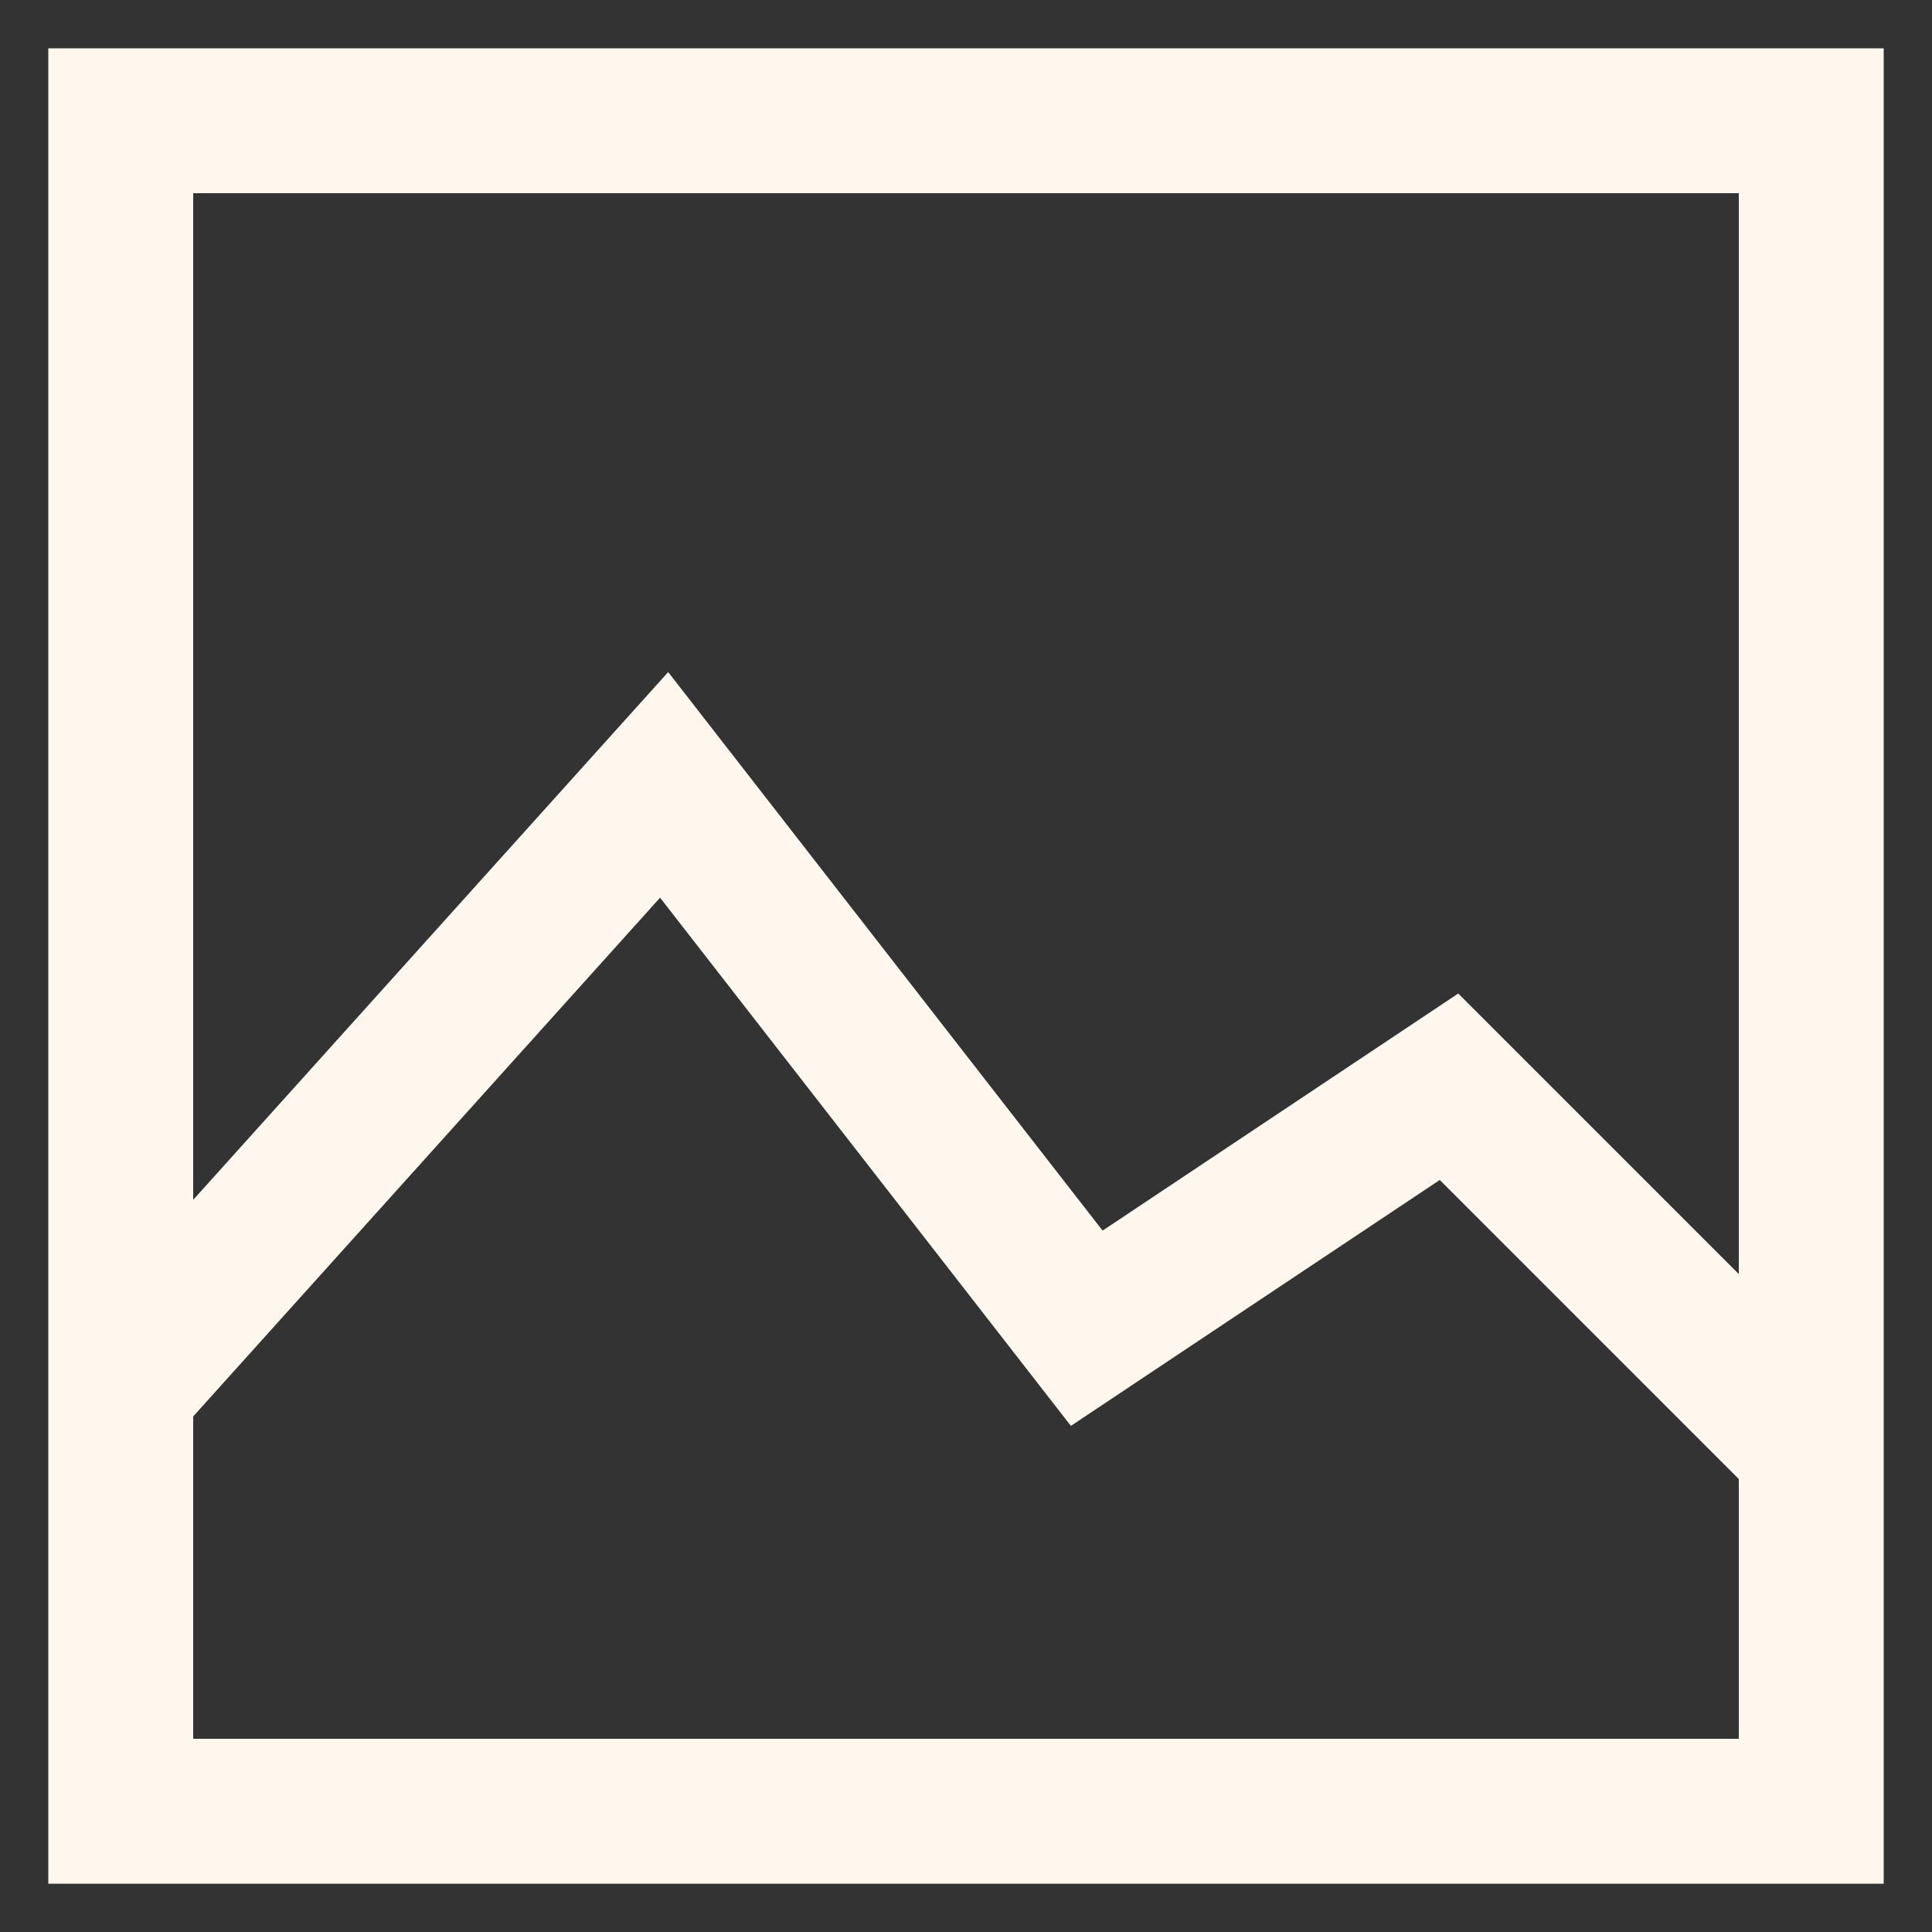 <?xml version="1.0" encoding="utf-8"?>
<svg xmlns="http://www.w3.org/2000/svg" fill="none" height="100%" overflow="visible" preserveAspectRatio="none" style="display: block;" viewBox="0 0 16 16" width="100%">
<rect x="0" y="0" width="16" height="16" fill="#333333" stroke="none"/>
<path d="M1 11.5V15H15V12M1 11.5V8V1H15V12M1 11.5L5.5 6.5L9 11L12 9L15 12" id="Rectangle 1" stroke="#FFF6EE" stroke-linecap="round" stroke-width="1.2"/>
</svg>
